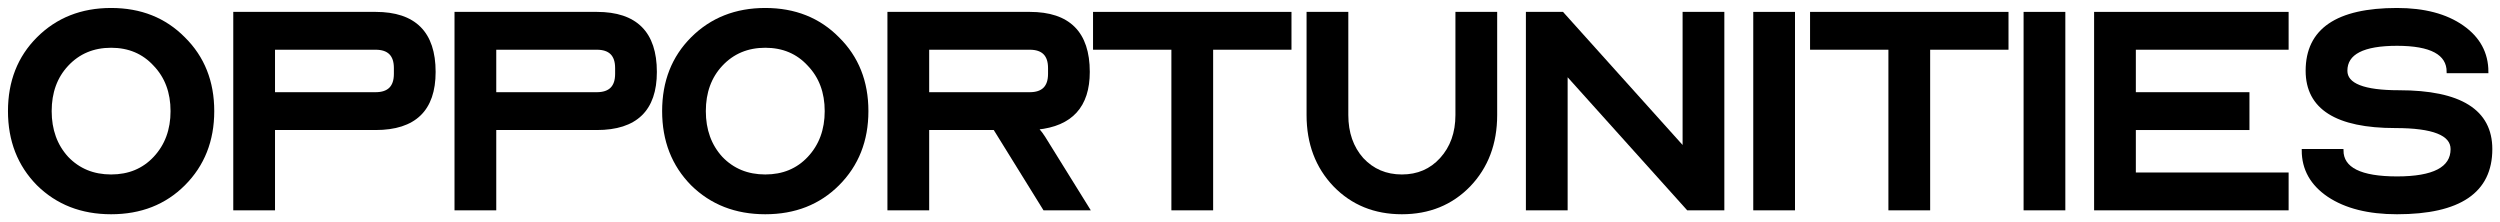 <?xml version="1.0" encoding="utf-8"?>
<svg xmlns="http://www.w3.org/2000/svg" fill="none" height="100%" overflow="visible" preserveAspectRatio="none" style="display: block;" viewBox="0 0 270 24" width="100%">
<g id="opportunities">
<mask fill="black" height="24" id="path-1-outside-1_0_24" maskUnits="userSpaceOnUse" width="270" x="0" y="0">
<rect fill="white" height="24" width="270"/>
<path d="M1 12C1 8.813 2.029 6.19 4.088 4.131C6.176 2.044 8.813 1 12 1C15.187 1 17.81 2.044 19.869 4.131C21.956 6.19 23 8.813 23 12C23 15.187 21.956 17.824 19.869 19.912C17.81 21.971 15.187 23 12 23C8.813 23 6.176 21.971 4.088 19.912C2.029 17.824 1 15.187 1 12ZM5.442 12C5.442 14.031 6.049 15.709 7.262 17.035C8.503 18.332 10.082 18.981 12 18.981C13.918 18.981 15.483 18.332 16.696 17.035C17.937 15.709 18.558 14.031 18.558 12C18.558 9.969 17.937 8.305 16.696 7.008C15.483 5.682 13.918 5.019 12 5.019C10.082 5.019 8.503 5.682 7.262 7.008C6.049 8.305 5.442 9.969 5.442 12Z"/>
<path d="M25.332 22.577V1.423H40.563C44.793 1.423 46.909 3.538 46.909 7.769C46.909 11.859 44.793 13.904 40.563 13.904H29.563V22.577H25.332ZM29.563 10.096H40.563C41.973 10.096 42.678 9.391 42.678 7.981V7.346C42.678 5.936 41.973 5.231 40.563 5.231H29.563V10.096Z"/>
<path d="M49.226 22.577V1.423H64.457C68.687 1.423 70.803 3.538 70.803 7.769C70.803 11.859 68.687 13.904 64.457 13.904H53.457V22.577H49.226ZM53.457 10.096H64.457C65.867 10.096 66.572 9.391 66.572 7.981V7.346C66.572 5.936 65.867 5.231 64.457 5.231H53.457V10.096Z"/>
<path d="M71.649 12C71.649 8.813 72.678 6.19 74.737 4.131C76.825 2.044 79.462 1 82.649 1C85.836 1 88.459 2.044 90.518 4.131C92.605 6.19 93.649 8.813 93.649 12C93.649 15.187 92.605 17.824 90.518 19.912C88.459 21.971 85.836 23 82.649 23C79.462 23 76.825 21.971 74.737 19.912C72.678 17.824 71.649 15.187 71.649 12ZM76.091 12C76.091 14.031 76.698 15.709 77.91 17.035C79.151 18.332 80.731 18.981 82.649 18.981C84.567 18.981 86.132 18.332 87.345 17.035C88.586 15.709 89.207 14.031 89.207 12C89.207 9.969 88.586 8.305 87.345 7.008C86.132 5.682 84.567 5.019 82.649 5.019C80.731 5.019 79.151 5.682 77.91 7.008C76.698 8.305 76.091 9.969 76.091 12Z"/>
<path d="M95.981 22.577V1.423H111.212C115.442 1.423 117.558 3.538 117.558 7.769C117.558 11.464 115.71 13.495 112.015 13.861C112.354 14.256 112.608 14.595 112.777 14.877L117.558 22.577H112.777L107.404 13.904H100.212V22.577H95.981ZM100.212 10.096H111.212C112.622 10.096 113.327 9.391 113.327 7.981V7.346C113.327 5.936 112.622 5.231 111.212 5.231H100.212V10.096Z"/>
<path d="M118.187 1.423H139.341V5.231H130.88V22.577H126.649V5.231H118.187V1.423Z"/>
<path d="M145.479 1.423V12.423C145.479 14.341 146.029 15.921 147.129 17.162C148.257 18.374 149.682 18.981 151.402 18.981C153.123 18.981 154.533 18.374 155.633 17.162C156.761 15.921 157.325 14.341 157.325 12.423V1.423H161.556V12.423C161.556 15.497 160.597 18.036 158.679 20.038C156.761 22.013 154.335 23 151.402 23C148.469 23 146.043 22.013 144.125 20.038C142.207 18.036 141.248 15.497 141.248 12.423V1.423H145.479Z"/>
<path d="M164.936 1.423H168.743L181.859 16.019V1.423H186.09V22.577H182.282L169.166 7.981V22.577H164.936V1.423Z"/>
<path d="M193.721 1.423V22.577H189.491V1.423H193.721Z"/>
<path d="M195.625 1.423H216.779V5.231H208.318V22.577H204.087V5.231H195.625V1.423Z"/>
<path d="M222.917 1.423V22.577H218.686V1.423H222.917Z"/>
<path d="M226.302 22.577V1.423H247.032V5.231H230.532V10.096H242.802V13.904H230.532V18.769H247.032V22.577H226.302Z"/>
<path d="M248.725 16.231H252.955C252.955 18.205 254.93 19.192 258.879 19.192C262.827 19.192 264.802 18.163 264.802 16.104C264.802 14.496 262.771 13.692 258.709 13.692C252.335 13.692 249.148 11.676 249.148 7.642C249.148 3.214 252.391 1 258.879 1C261.812 1 264.167 1.621 265.944 2.862C267.721 4.103 268.609 5.738 268.609 7.769H264.379C264.379 5.795 262.545 4.808 258.879 4.808C255.212 4.808 253.379 5.753 253.379 7.642C253.379 9.137 255.282 9.885 259.09 9.885C265.718 9.885 269.032 11.958 269.032 16.104C269.032 20.701 265.648 23 258.879 23C255.804 23 253.336 22.38 251.475 21.139C249.641 19.897 248.725 18.262 248.725 16.231Z"/>
</mask>
<path d="M1 12C1 8.813 2.029 6.19 4.088 4.131C6.176 2.044 8.813 1 12 1C15.187 1 17.81 2.044 19.869 4.131C21.956 6.19 23 8.813 23 12C23 15.187 21.956 17.824 19.869 19.912C17.81 21.971 15.187 23 12 23C8.813 23 6.176 21.971 4.088 19.912C2.029 17.824 1 15.187 1 12ZM5.442 12C5.442 14.031 6.049 15.709 7.262 17.035C8.503 18.332 10.082 18.981 12 18.981C13.918 18.981 15.483 18.332 16.696 17.035C17.937 15.709 18.558 14.031 18.558 12C18.558 9.969 17.937 8.305 16.696 7.008C15.483 5.682 13.918 5.019 12 5.019C10.082 5.019 8.503 5.682 7.262 7.008C6.049 8.305 5.442 9.969 5.442 12Z" fill="black"/>
<path d="M25.332 22.577V1.423H40.563C44.793 1.423 46.909 3.538 46.909 7.769C46.909 11.859 44.793 13.904 40.563 13.904H29.563V22.577H25.332ZM29.563 10.096H40.563C41.973 10.096 42.678 9.391 42.678 7.981V7.346C42.678 5.936 41.973 5.231 40.563 5.231H29.563V10.096Z" fill="black"/>
<path d="M49.226 22.577V1.423H64.457C68.687 1.423 70.803 3.538 70.803 7.769C70.803 11.859 68.687 13.904 64.457 13.904H53.457V22.577H49.226ZM53.457 10.096H64.457C65.867 10.096 66.572 9.391 66.572 7.981V7.346C66.572 5.936 65.867 5.231 64.457 5.231H53.457V10.096Z" fill="black"/>
<path d="M71.649 12C71.649 8.813 72.678 6.19 74.737 4.131C76.825 2.044 79.462 1 82.649 1C85.836 1 88.459 2.044 90.518 4.131C92.605 6.19 93.649 8.813 93.649 12C93.649 15.187 92.605 17.824 90.518 19.912C88.459 21.971 85.836 23 82.649 23C79.462 23 76.825 21.971 74.737 19.912C72.678 17.824 71.649 15.187 71.649 12ZM76.091 12C76.091 14.031 76.698 15.709 77.91 17.035C79.151 18.332 80.731 18.981 82.649 18.981C84.567 18.981 86.132 18.332 87.345 17.035C88.586 15.709 89.207 14.031 89.207 12C89.207 9.969 88.586 8.305 87.345 7.008C86.132 5.682 84.567 5.019 82.649 5.019C80.731 5.019 79.151 5.682 77.91 7.008C76.698 8.305 76.091 9.969 76.091 12Z" fill="black"/>
<path d="M95.981 22.577V1.423H111.212C115.442 1.423 117.558 3.538 117.558 7.769C117.558 11.464 115.71 13.495 112.015 13.861C112.354 14.256 112.608 14.595 112.777 14.877L117.558 22.577H112.777L107.404 13.904H100.212V22.577H95.981ZM100.212 10.096H111.212C112.622 10.096 113.327 9.391 113.327 7.981V7.346C113.327 5.936 112.622 5.231 111.212 5.231H100.212V10.096Z" fill="black"/>
<path d="M118.187 1.423H139.341V5.231H130.88V22.577H126.649V5.231H118.187V1.423Z" fill="black"/>
<path d="M145.479 1.423V12.423C145.479 14.341 146.029 15.921 147.129 17.162C148.257 18.374 149.682 18.981 151.402 18.981C153.123 18.981 154.533 18.374 155.633 17.162C156.761 15.921 157.325 14.341 157.325 12.423V1.423H161.556V12.423C161.556 15.497 160.597 18.036 158.679 20.038C156.761 22.013 154.335 23 151.402 23C148.469 23 146.043 22.013 144.125 20.038C142.207 18.036 141.248 15.497 141.248 12.423V1.423H145.479Z" fill="black"/>
<path d="M164.936 1.423H168.743L181.859 16.019V1.423H186.09V22.577H182.282L169.166 7.981V22.577H164.936V1.423Z" fill="black"/>
<path d="M193.721 1.423V22.577H189.491V1.423H193.721Z" fill="black"/>
<path d="M195.625 1.423H216.779V5.231H208.318V22.577H204.087V5.231H195.625V1.423Z" fill="black"/>
<path d="M222.917 1.423V22.577H218.686V1.423H222.917Z" fill="black"/>
<path d="M226.302 22.577V1.423H247.032V5.231H230.532V10.096H242.802V13.904H230.532V18.769H247.032V22.577H226.302Z" fill="black"/>
<path d="M248.725 16.231H252.955C252.955 18.205 254.93 19.192 258.879 19.192C262.827 19.192 264.802 18.163 264.802 16.104C264.802 14.496 262.771 13.692 258.709 13.692C252.335 13.692 249.148 11.676 249.148 7.642C249.148 3.214 252.391 1 258.879 1C261.812 1 264.167 1.621 265.944 2.862C267.721 4.103 268.609 5.738 268.609 7.769H264.379C264.379 5.795 262.545 4.808 258.879 4.808C255.212 4.808 253.379 5.753 253.379 7.642C253.379 9.137 255.282 9.885 259.09 9.885C265.718 9.885 269.032 11.958 269.032 16.104C269.032 20.701 265.648 23 258.879 23C255.804 23 253.336 22.38 251.475 21.139C249.641 19.897 248.725 18.262 248.725 16.231Z" fill="black"/>
<path d="M1 12C1 8.813 2.029 6.19 4.088 4.131C6.176 2.044 8.813 1 12 1C15.187 1 17.81 2.044 19.869 4.131C21.956 6.19 23 8.813 23 12C23 15.187 21.956 17.824 19.869 19.912C17.81 21.971 15.187 23 12 23C8.813 23 6.176 21.971 4.088 19.912C2.029 17.824 1 15.187 1 12ZM5.442 12C5.442 14.031 6.049 15.709 7.262 17.035C8.503 18.332 10.082 18.981 12 18.981C13.918 18.981 15.483 18.332 16.696 17.035C17.937 15.709 18.558 14.031 18.558 12C18.558 9.969 17.937 8.305 16.696 7.008C15.483 5.682 13.918 5.019 12 5.019C10.082 5.019 8.503 5.682 7.262 7.008C6.049 8.305 5.442 9.969 5.442 12Z" mask="url(#path-1-outside-1_0_24)" stroke="black" stroke-width="0.278"/>
<path d="M25.332 22.577V1.423H40.563C44.793 1.423 46.909 3.538 46.909 7.769C46.909 11.859 44.793 13.904 40.563 13.904H29.563V22.577H25.332ZM29.563 10.096H40.563C41.973 10.096 42.678 9.391 42.678 7.981V7.346C42.678 5.936 41.973 5.231 40.563 5.231H29.563V10.096Z" mask="url(#path-1-outside-1_0_24)" stroke="black" stroke-width="0.278"/>
<path d="M49.226 22.577V1.423H64.457C68.687 1.423 70.803 3.538 70.803 7.769C70.803 11.859 68.687 13.904 64.457 13.904H53.457V22.577H49.226ZM53.457 10.096H64.457C65.867 10.096 66.572 9.391 66.572 7.981V7.346C66.572 5.936 65.867 5.231 64.457 5.231H53.457V10.096Z" mask="url(#path-1-outside-1_0_24)" stroke="black" stroke-width="0.278"/>
<path d="M71.649 12C71.649 8.813 72.678 6.19 74.737 4.131C76.825 2.044 79.462 1 82.649 1C85.836 1 88.459 2.044 90.518 4.131C92.605 6.19 93.649 8.813 93.649 12C93.649 15.187 92.605 17.824 90.518 19.912C88.459 21.971 85.836 23 82.649 23C79.462 23 76.825 21.971 74.737 19.912C72.678 17.824 71.649 15.187 71.649 12ZM76.091 12C76.091 14.031 76.698 15.709 77.91 17.035C79.151 18.332 80.731 18.981 82.649 18.981C84.567 18.981 86.132 18.332 87.345 17.035C88.586 15.709 89.207 14.031 89.207 12C89.207 9.969 88.586 8.305 87.345 7.008C86.132 5.682 84.567 5.019 82.649 5.019C80.731 5.019 79.151 5.682 77.91 7.008C76.698 8.305 76.091 9.969 76.091 12Z" mask="url(#path-1-outside-1_0_24)" stroke="black" stroke-width="0.278"/>
<path d="M95.981 22.577V1.423H111.212C115.442 1.423 117.558 3.538 117.558 7.769C117.558 11.464 115.71 13.495 112.015 13.861C112.354 14.256 112.608 14.595 112.777 14.877L117.558 22.577H112.777L107.404 13.904H100.212V22.577H95.981ZM100.212 10.096H111.212C112.622 10.096 113.327 9.391 113.327 7.981V7.346C113.327 5.936 112.622 5.231 111.212 5.231H100.212V10.096Z" mask="url(#path-1-outside-1_0_24)" stroke="black" stroke-width="0.278"/>
<path d="M118.187 1.423H139.341V5.231H130.88V22.577H126.649V5.231H118.187V1.423Z" mask="url(#path-1-outside-1_0_24)" stroke="black" stroke-width="0.278"/>
<path d="M145.479 1.423V12.423C145.479 14.341 146.029 15.921 147.129 17.162C148.257 18.374 149.682 18.981 151.402 18.981C153.123 18.981 154.533 18.374 155.633 17.162C156.761 15.921 157.325 14.341 157.325 12.423V1.423H161.556V12.423C161.556 15.497 160.597 18.036 158.679 20.038C156.761 22.013 154.335 23 151.402 23C148.469 23 146.043 22.013 144.125 20.038C142.207 18.036 141.248 15.497 141.248 12.423V1.423H145.479Z" mask="url(#path-1-outside-1_0_24)" stroke="black" stroke-width="0.278"/>
<path d="M164.936 1.423H168.743L181.859 16.019V1.423H186.09V22.577H182.282L169.166 7.981V22.577H164.936V1.423Z" mask="url(#path-1-outside-1_0_24)" stroke="black" stroke-width="0.278"/>
<path d="M193.721 1.423V22.577H189.491V1.423H193.721Z" mask="url(#path-1-outside-1_0_24)" stroke="black" stroke-width="0.278"/>
<path d="M195.625 1.423H216.779V5.231H208.318V22.577H204.087V5.231H195.625V1.423Z" mask="url(#path-1-outside-1_0_24)" stroke="black" stroke-width="0.278"/>
<path d="M222.917 1.423V22.577H218.686V1.423H222.917Z" mask="url(#path-1-outside-1_0_24)" stroke="black" stroke-width="0.278"/>
<path d="M226.302 22.577V1.423H247.032V5.231H230.532V10.096H242.802V13.904H230.532V18.769H247.032V22.577H226.302Z" mask="url(#path-1-outside-1_0_24)" stroke="black" stroke-width="0.278"/>
<path d="M248.725 16.231H252.955C252.955 18.205 254.93 19.192 258.879 19.192C262.827 19.192 264.802 18.163 264.802 16.104C264.802 14.496 262.771 13.692 258.709 13.692C252.335 13.692 249.148 11.676 249.148 7.642C249.148 3.214 252.391 1 258.879 1C261.812 1 264.167 1.621 265.944 2.862C267.721 4.103 268.609 5.738 268.609 7.769H264.379C264.379 5.795 262.545 4.808 258.879 4.808C255.212 4.808 253.379 5.753 253.379 7.642C253.379 9.137 255.282 9.885 259.09 9.885C265.718 9.885 269.032 11.958 269.032 16.104C269.032 20.701 265.648 23 258.879 23C255.804 23 253.336 22.38 251.475 21.139C249.641 19.897 248.725 18.262 248.725 16.231Z" mask="url(#path-1-outside-1_0_24)" stroke="black" stroke-width="0.278"/>
</g>
</svg>